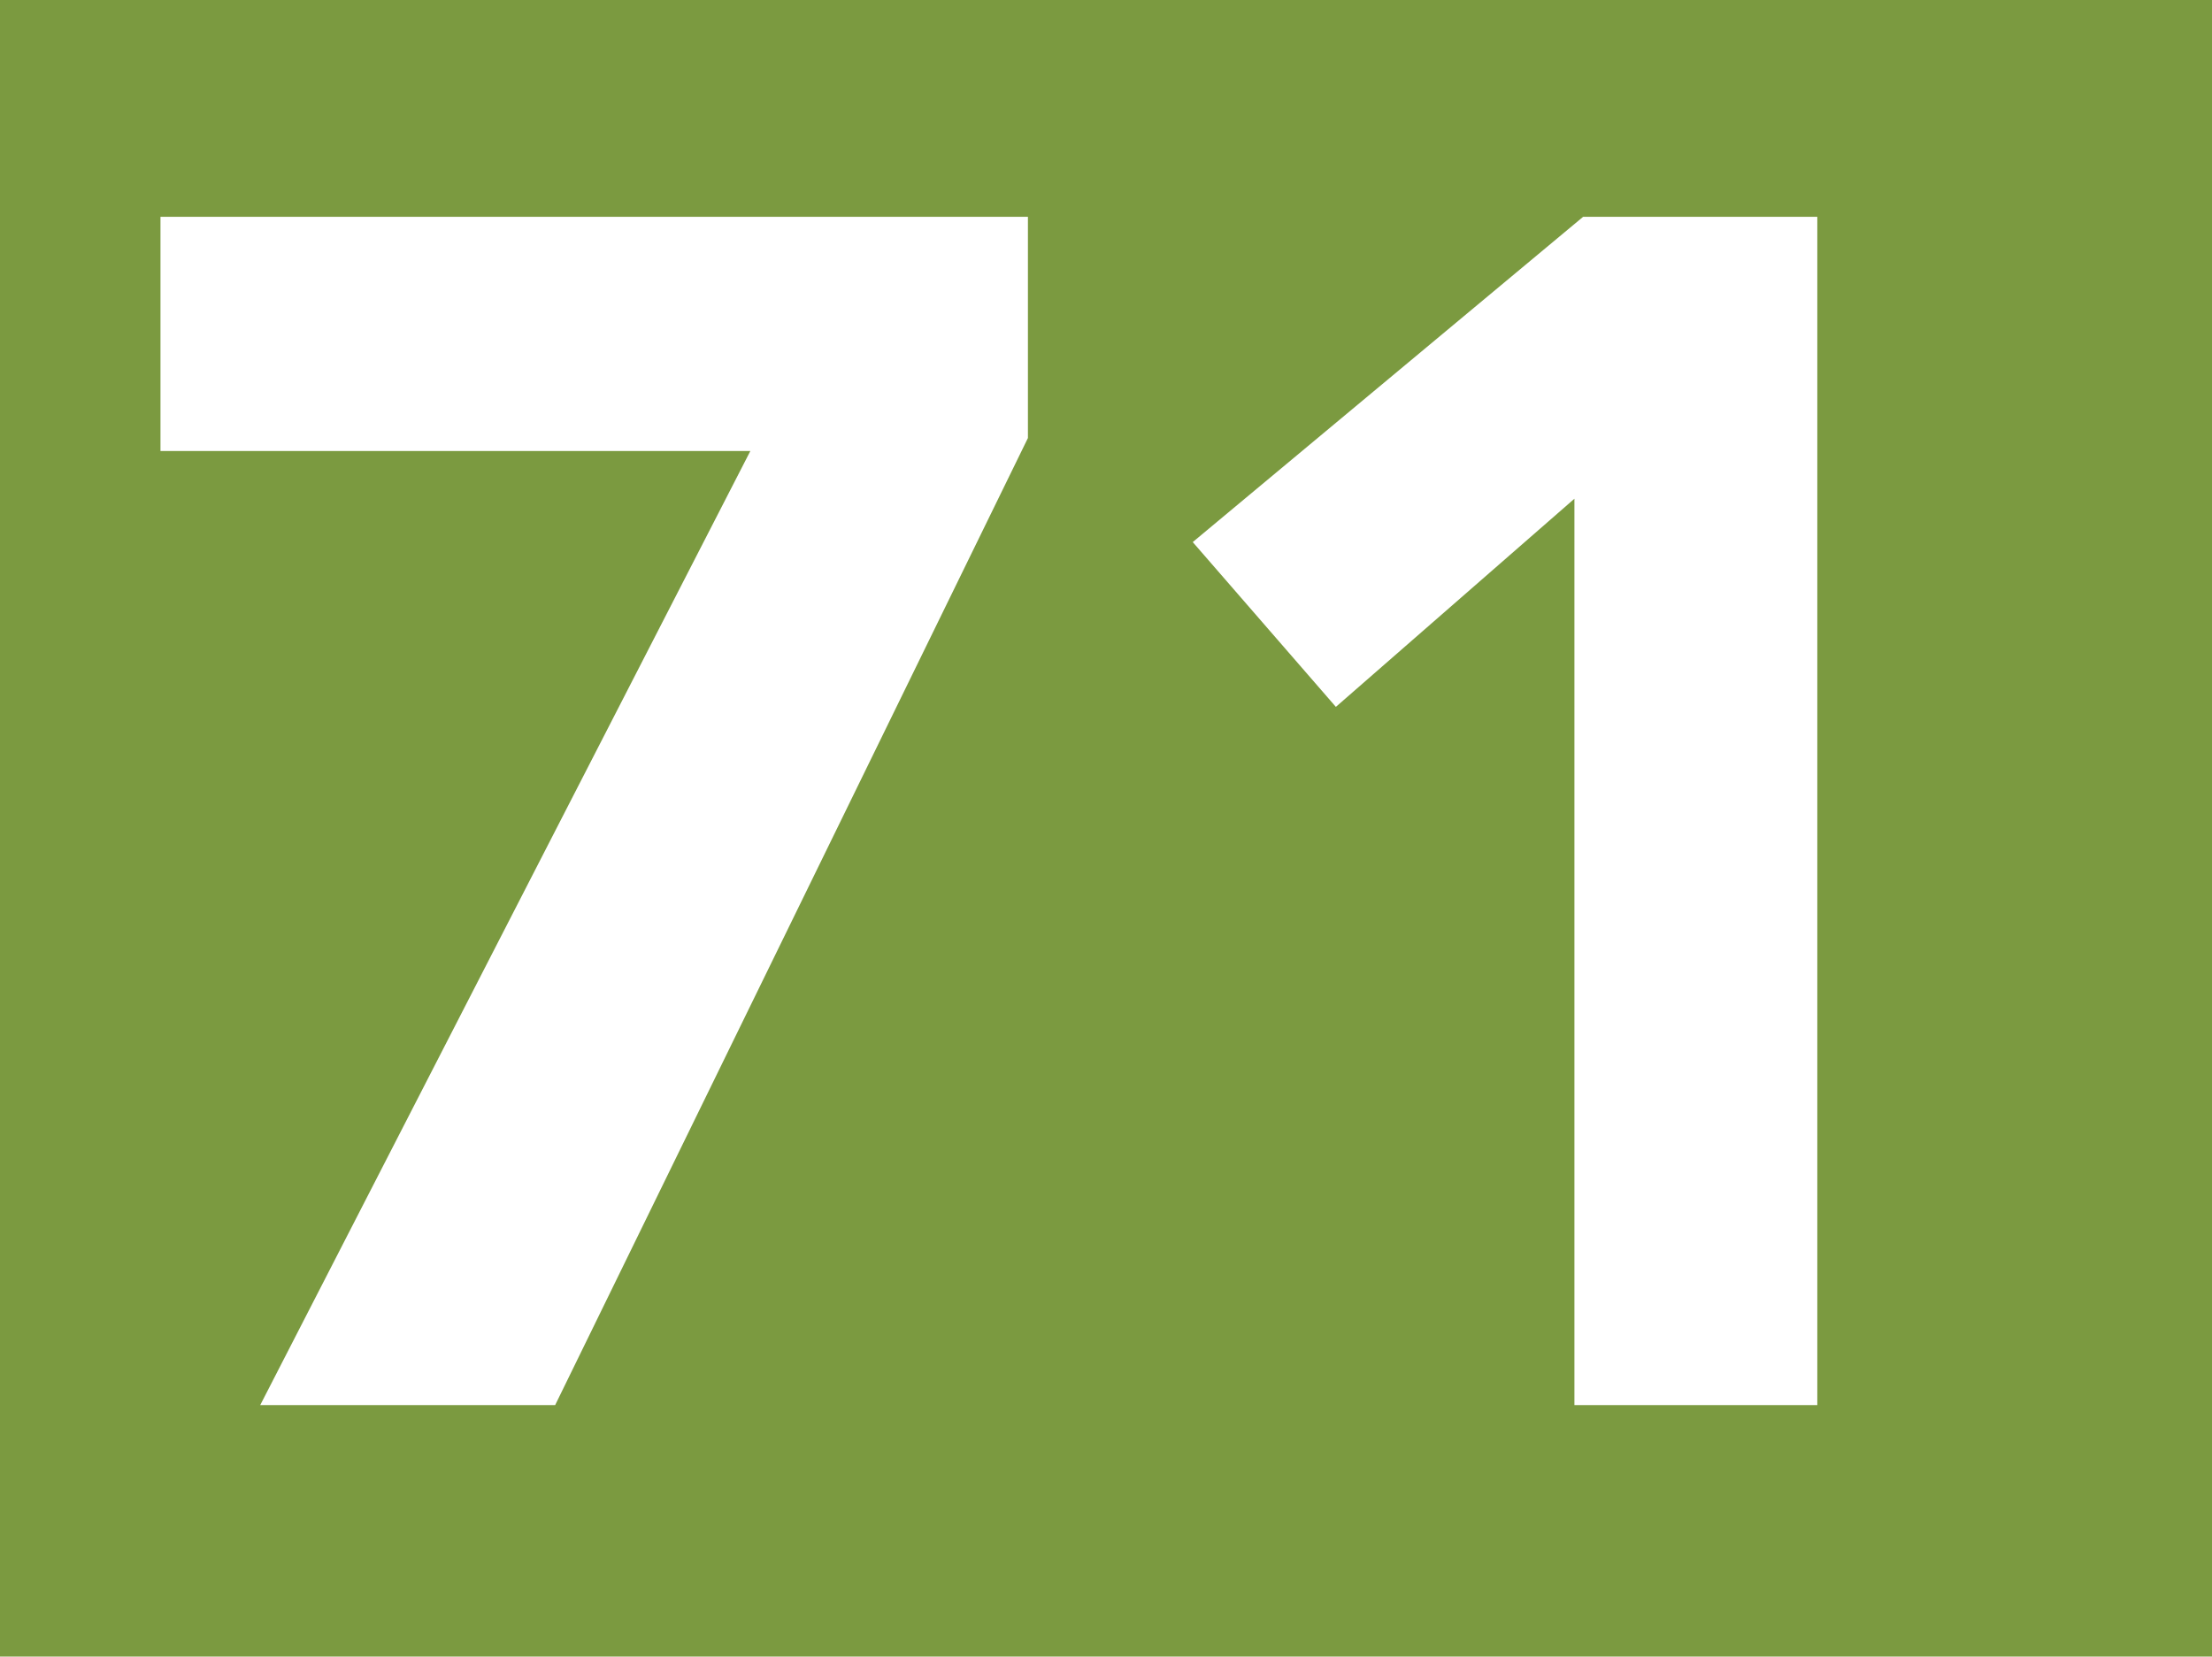 <?xml version="1.0" encoding="UTF-8"?>
<svg viewBox="0 0 51 38.2" xmlns="http://www.w3.org/2000/svg">
<rect width="51" height="38.2" fill="#7b9a40"/>
<g fill="#fff">
<path d="M17.3,10.4H3.7V5h20v5.1L12.8,32.4H6Z"/>
<path d="m36.3 11.5-5.5 4.8-3.3-3.8 9-7.5h5.4v27.4h-5.6z"/>
</g>
</svg>
